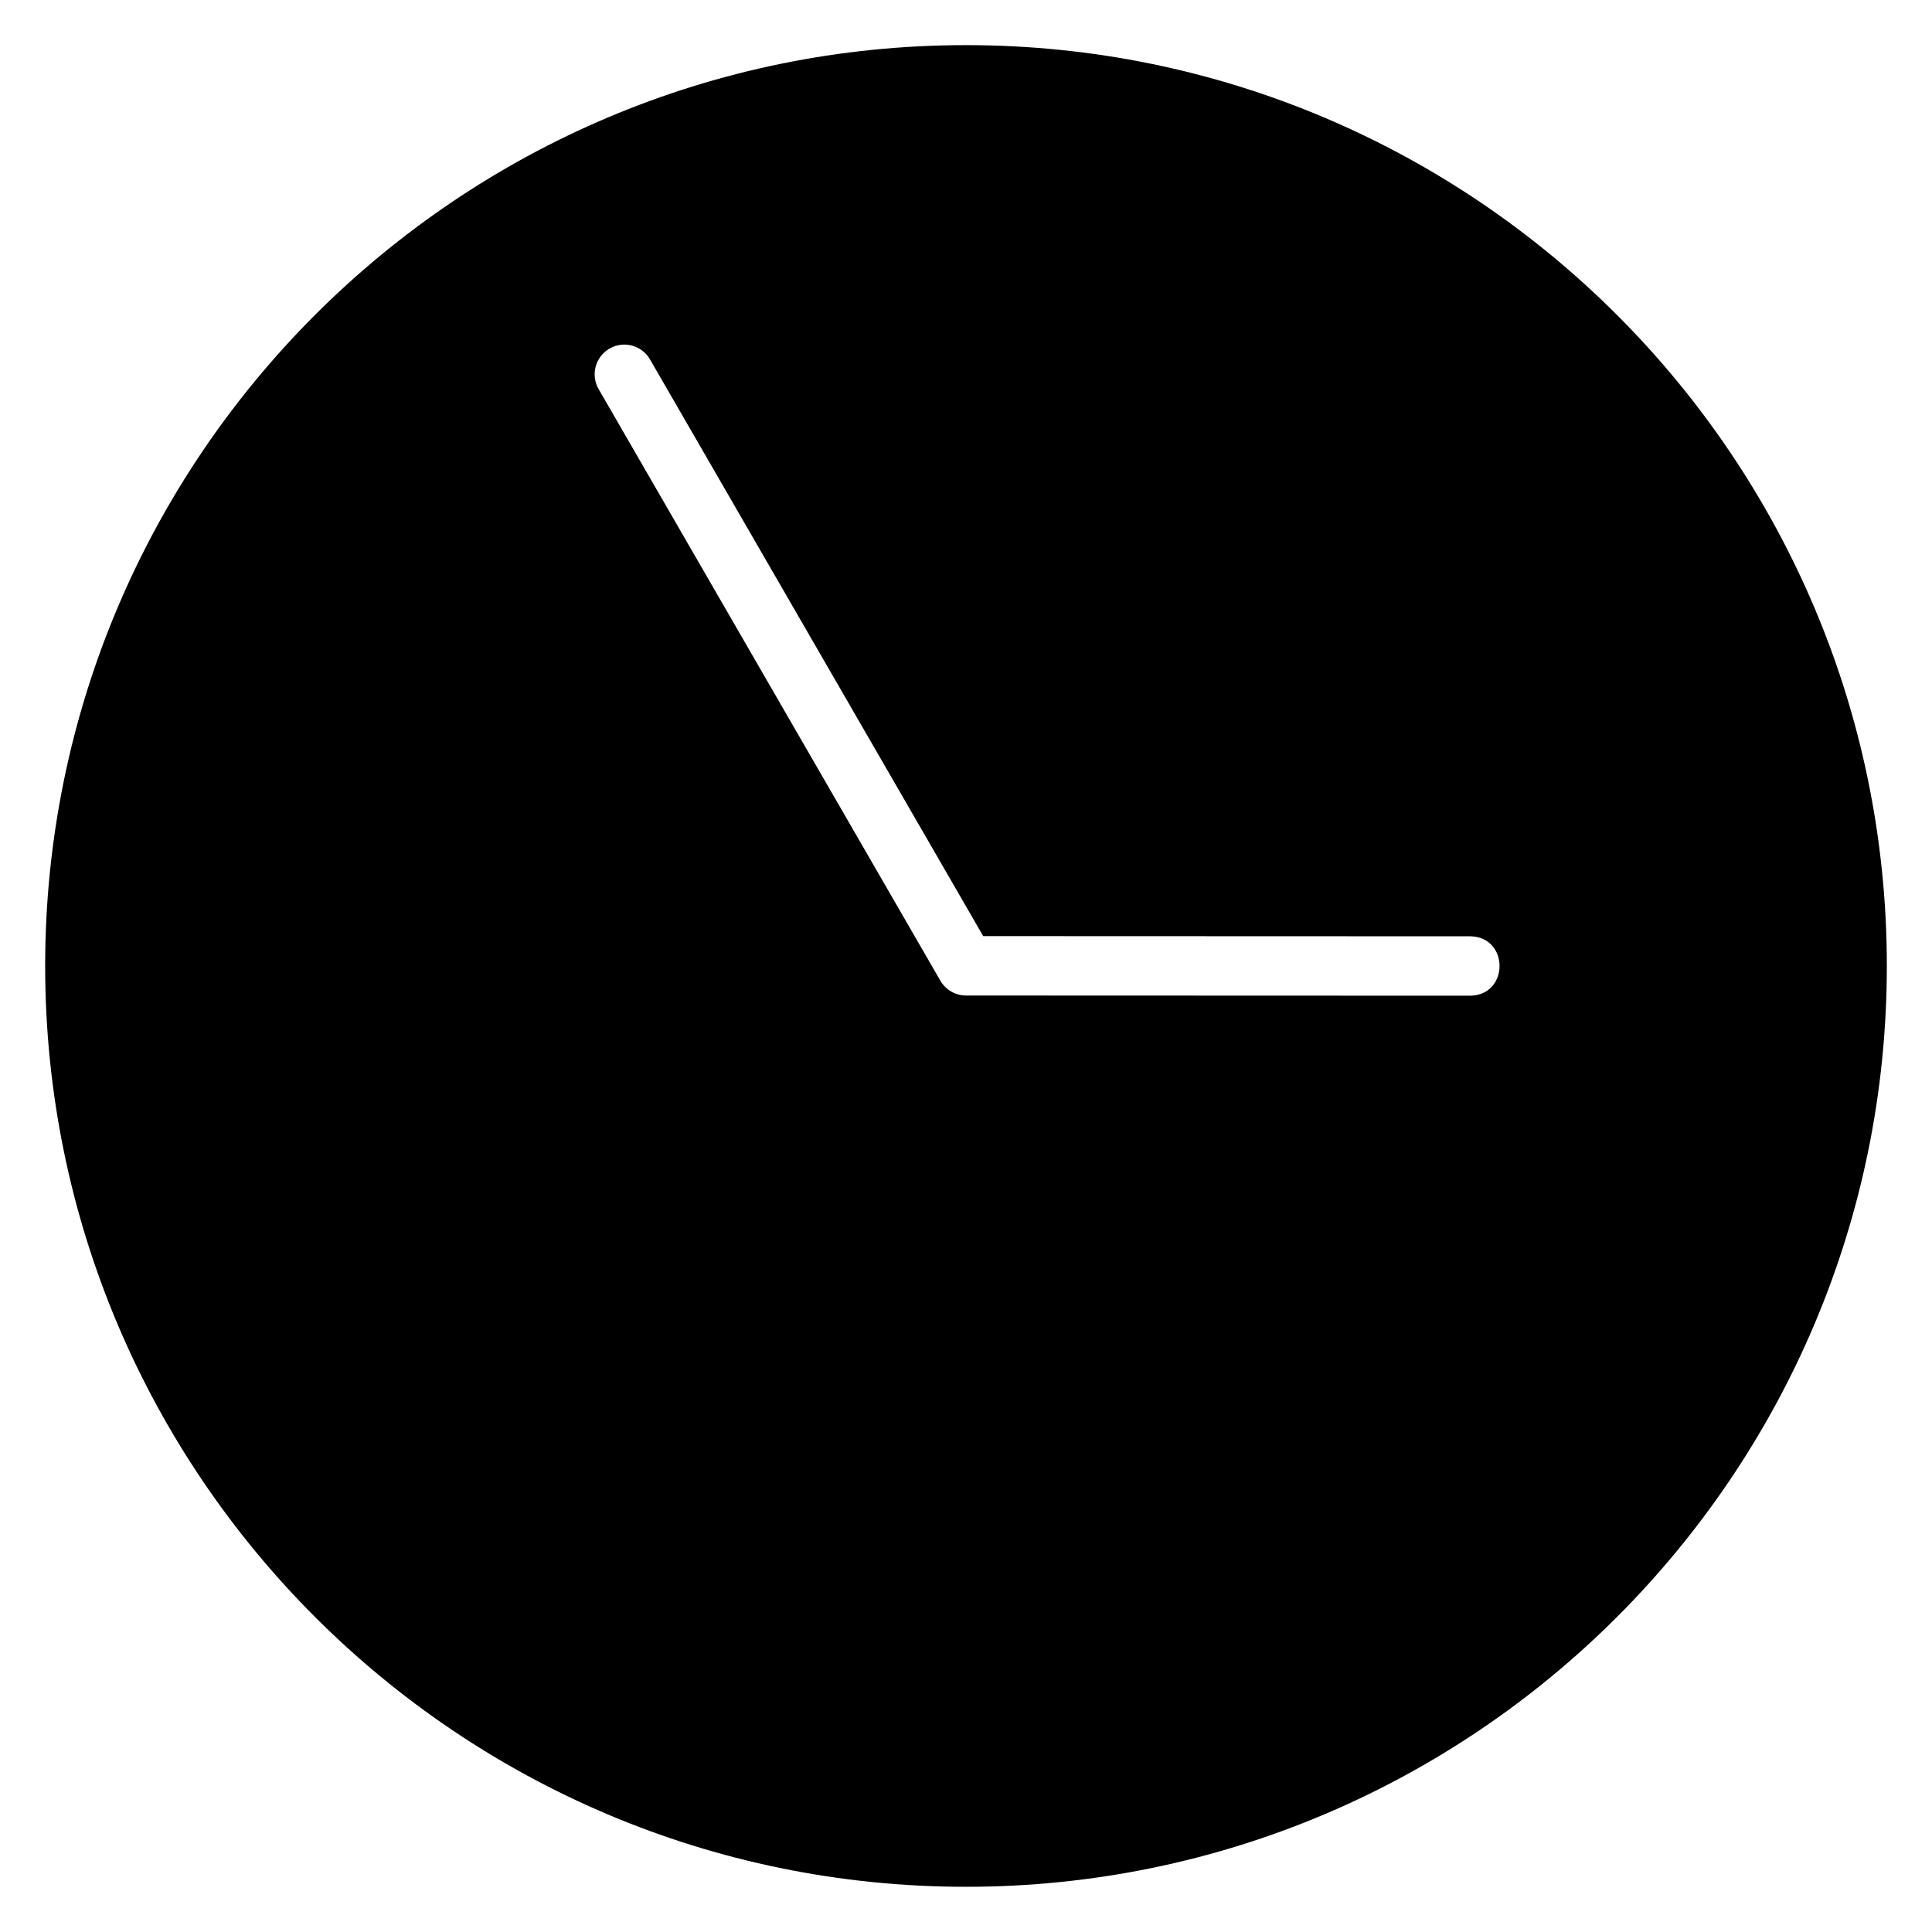 <?xml version="1.0" encoding="UTF-8"?>
<!-- Uploaded to: ICON Repo, www.svgrepo.com, Generator: ICON Repo Mixer Tools -->
<svg fill="#000000" width="800px" height="800px" version="1.1" viewBox="144 144 512 512" xmlns="http://www.w3.org/2000/svg">
 <path d="m400 155.96c-134.69 0-244.03 109.35-244.03 244.03 0 134.69 109.35 244.03 244.03 244.03 134.69 0 244.03-109.35 244.03-244.03 0-134.69-109.35-244.03-244.03-244.03zm-90.836 79.367c-1.32 0.047-2.602 0.43-3.734 1.105-3.731 2.231-4.949 7.062-2.723 10.793l90.496 156.66c1.406 2.434 4 3.934 6.812 3.938l133.68 0.047c10.258-0.223 10.273-15.5 0.016-15.742l-129.15-0.047-88.238-152.72c-1.441-2.582-4.211-4.137-7.164-4.027z" fill-rule="evenodd"/>
</svg>